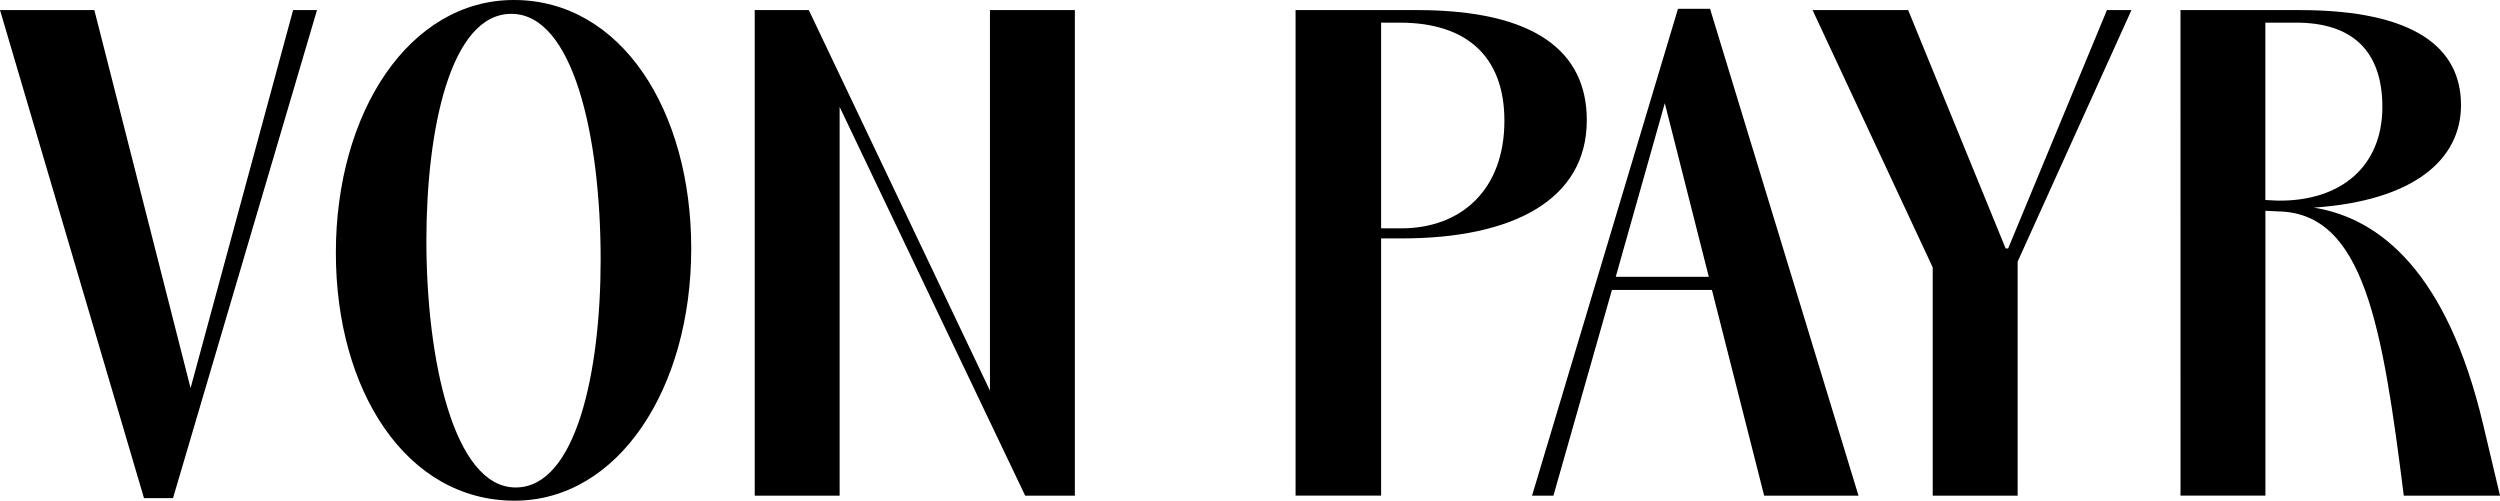 <svg xmlns="http://www.w3.org/2000/svg" xmlns:xlink="http://www.w3.org/1999/xlink" width="250" height="50.067" viewBox="0 0 250 50.067">
  <defs>
    <clipPath id="clip-path">
      <rect id="Rechteck_58" data-name="Rechteck 58" width="250" height="50.067"/>
    </clipPath>
  </defs>
  <g id="Gruppe_172" data-name="Gruppe 172" transform="translate(0 0)">
    <path id="Pfad_73" data-name="Pfad 73" d="M29.311,1.2,19.058,39,9.435,1.2H0L14.4,50.006H17.3L31.7,1.2Z" transform="translate(0 -0.191)"/>
    <g id="Gruppe_171" data-name="Gruppe 171" transform="translate(0 0)">
      <g id="Gruppe_170" data-name="Gruppe 170" clip-path="url(#clip-path)">
        <path id="Pfad_74" data-name="Pfad 74" d="M39.948,25.285C39.948,11.2,47.306,0,57.748,0,68.5,0,75.485,11.07,75.485,24.845c0,14.027-7.3,25.223-17.674,25.223-10.819,0-17.863-11.007-17.863-24.782M57.936,48.747c6.038,0,8.491-11.574,8.491-22.77,0-12.454-2.768-24.593-8.931-24.593C51.395,1.384,49,12.957,49,24.09c0,11.763,2.705,24.657,8.932,24.657" transform="translate(-6.362 0)"/>
        <path id="Pfad_75" data-name="Pfad 75" d="M89.769,1.2h5.409l18.114,38.054V1.2h8.491V49.755h-4.969L98.26,10.883V49.755H89.769Z" transform="translate(-14.297 -0.191)"/>
        <path id="Pfad_76" data-name="Pfad 76" d="M154.1,1.2H166.24c11.826,0,16.983,4.152,16.983,11.007,0,7.988-7.422,11.825-18.493,11.825h-2.076V49.754H154.1Zm10.567,21.825c5.975,0,10.316-3.836,10.316-10.756,0-6.479-3.837-9.812-10.441-9.812h-1.888V23.022Z" transform="translate(-24.543 -0.191)"/>
        <path id="Pfad_77" data-name="Pfad 77" d="M196.821,1.047h3.207l14.845,48.684h-9.435l-5.221-20.568h-10l-5.85,20.568h-2.138Zm3.082,26.8-4.4-17.36-4.906,17.36Z" transform="translate(-29.023 -0.167)"/>
        <path id="Pfad_78" data-name="Pfad 78" d="M227.605,26.923,215.592,1.2h9.561L234.9,25.035h.251L245.029,1.2h2.453L236.1,26.356v23.4h-8.492Z" transform="translate(-34.336 -0.191)"/>
        <path id="Pfad_79" data-name="Pfad 79" d="M259.354,1.2h11.888c11.637,0,16.165,3.836,16.165,9.5,0,5.41-4.654,9.561-14.718,10.253,6.667,1.069,13.334,6.542,16.92,21.638l1.7,7.17h-9.623c-2.138-16.92-3.962-28.3-12.58-28.43l-1.258-.063V49.754h-8.491ZM269.1,20.255c6.353.063,10.442-3.46,10.442-9.372,0-5.724-3.145-8.428-8.618-8.428h-3.082V20.192Z" transform="translate(-41.306 -0.191)"/>
      </g>
    </g>
  </g>
</svg>
